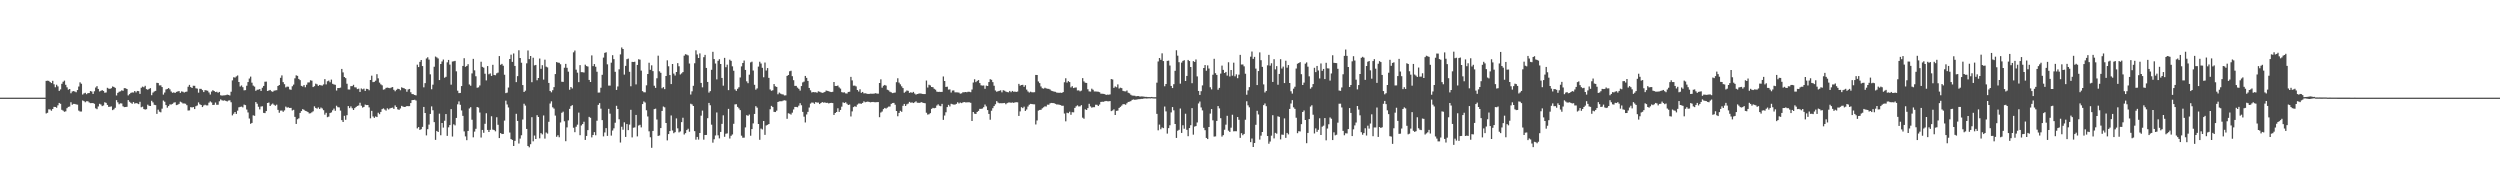 <?xml version="1.0" encoding="UTF-8"?>
<svg xmlns="http://www.w3.org/2000/svg" width="1920" height="150">
  <path d="M0 75.000h1v1.000H0zM1 75.000h1v1.000H1zM2 75.000h1v1.000H2zM3 75.000h1v1.000H3zM4 75.000h1v1.000H4zM5 75.000h1v1.000H5zM6 75.000h1v1.000H6zM7 75.000h1v1.000H7zM8 75.000h1v1.000H8zM9 75.000h1v1.000H9zM10 75.000h1v1.000H10zM11 75.000h1v1.000H11zM12 75.000h1v1.000H12zM13 74.999h1v1.000H13zM14 74.999h1v1.000H14zM15 74.998h1v1.000H15zM16 74.997h1v1.000H16zM17 74.995h1v1.000H17zM18 74.995h1v1.000H18zM19 74.995h1v1.000H19zM20 74.995h1v1.000H20zM21 74.995h1v1.000H21zM22 74.995h1v1.000H22zM23 74.996h1v1.000H23zM24 74.995h1v1.000H24zM25 74.995h1v1.000H25zM26 74.996h1v1.000H26zM27 74.995h1v1.000H27zM28 74.996h1v1.000H28zM29 74.996h1v1.000H29zM30 74.995h1v1.000H30zM31 74.995h1v1.000H31zM32 74.995h1v1.000H32zM33 74.995h1v1.000H33zM34 74.995h1v1.000H34zM35 62.126h1v25.007H35zM36 61.944h1v24.712H36zM37 62.092h1v21.853H37zM38 63.002h1v21.058H38zM39 63.816h1v21.243H39zM40 62.055h1v21.679H40zM41 64.733h1v17.348H41zM42 67.034h1v15.147H42zM43 65.059h1v17.661H43zM44 66.331h1v14.563H44zM45 69.804h1v9.244H45zM46 68.657h1v11.050H46zM47 64.355h1v19.955H47zM48 62.768h1v22.218H48zM49 61.907h1v23.950H49zM50 65.145h1v20.369H50zM51 67.076h1v16.024H51zM52 68.857h1v13.231H52zM53 68.341h1v13.456H53zM54 71.627h1v6.896H54zM55 70.255h1v10.163H55zM56 69.963h1v9.819H56zM57 70.291h1v9.543H57zM58 70.840h1v9.325H58zM59 69.195h1v11.177H59zM60 66.460h1v18.474H60zM61 63.228h1v22.416H61zM62 64.316h1v21.322H62zM63 72.604h1v4.557H63zM64 71.725h1v5.963H64zM65 71.277h1v7.244H65zM66 72.333h1v5.459H66zM67 71.531h1v6.254H67zM68 71.485h1v7.206H68zM69 69.944h1v9.287H69zM70 70.313h1v8.865H70zM71 72.138h1v7.010H71zM72 70.084h1v9.655H72zM73 67.219h1v15.969H73zM74 66.167h1v17.697H74zM75 68.302h1v13.447H75zM76 70.266h1v9.472H76zM77 69.742h1v10.523H77zM78 69.244h1v12.289H78zM79 69.820h1v11.182H79zM80 71.231h1v7.333H80zM81 71.007h1v8.012H81zM82 67.413h1v13.158H82zM83 68.047h1v14.007H83zM84 68.225h1v13.740H84zM85 67.758h1v13.934H85zM86 66.387h1v18.189H86zM87 66.785h1v17.206H87zM88 67.470h1v15.327H88zM89 73.308h1v3.576H89zM90 71.322h1v7.284H90zM91 70.461h1v9.615H91zM92 70.121h1v9.262H92zM93 69.377h1v10.106H93zM94 69.754h1v11.931H94zM95 67.692h1v14.578H95zM96 67.775h1v14.422H96zM97 68.349h1v13.666H97zM98 73.241h1v3.614H98zM99 72.309h1v5.841H99zM100 71.344h1v7.599H100zM101 70.944h1v8.800H101zM102 71.044h1v7.321H102zM103 69.906h1v9.665H103zM104 70.986h1v8.145H104zM105 69.830h1v9.616H105zM106 69.979h1v10.007H106zM107 72.103h1v6.059H107zM108 67.361h1v15.001H108zM109 66.520h1v15.413H109zM110 67.004h1v16.763H110zM111 65.878h1v18.285H111zM112 68.441h1v15.400H112zM113 68.918h1v11.474H113zM114 68.229h1v13.025H114zM115 67.707h1v13.725H115zM116 73.096h1v4.333H116zM117 71.099h1v7.549H117zM118 70.249h1v10.252H118zM119 69.773h1v10.978H119zM120 63.601h1v23.840H120zM121 63.811h1v20.435H121zM122 65.567h1v20.190H122zM123 65.548h1v20.747H123zM124 66.862h1v16.604H124zM125 72.656h1v4.557H125zM126 71.082h1v7.042H126zM127 68.725h1v11.983H127zM128 68.313h1v14.382H128zM129 67.632h1v13.852H129zM130 68.619h1v11.571H130zM131 70.303h1v9.955H131zM132 71.266h1v8.529H132zM133 70.901h1v7.936H133zM134 71.448h1v7.090H134zM135 70.562h1v10.197H135zM136 70.251h1v10.175H136zM137 69.927h1v9.844H137zM138 71.307h1v6.777H138zM139 70.171h1v8.482H139zM140 70.474h1v8.965H140zM141 71.081h1v8.384H141zM142 70.579h1v9.094H142zM143 70.371h1v10.404H143zM144 66.602h1v18.295H144zM145 65.186h1v19.597H145zM146 66.868h1v15.389H146zM147 67.593h1v14.946H147zM148 65.834h1v16.407H148zM149 65.872h1v17.877H149zM150 67.769h1v13.802H150zM151 68.055h1v12.936H151zM152 71.177h1v7.483H152zM153 68.212h1v11.853H153zM154 68.253h1v12.404H154zM155 69.240h1v13.008H155zM156 70.707h1v10.284H156zM157 69.199h1v11.259H157zM158 69.425h1v11.546H158zM159 69.671h1v11.254H159zM160 70.990h1v7.850H160zM161 72.593h1v5.295H161zM162 70.282h1v8.412H162zM163 69.273h1v11.381H163zM164 69.888h1v10.592H164zM165 70.687h1v8.043H165zM166 70.477h1v9.995H166zM167 71.237h1v9.174H167zM168 70.620h1v7.150H168zM169 73.141h1v3.179H169zM170 73.400h1v3.645H170zM171 73.243h1v4.060H171zM172 73.197h1v3.861H172zM173 73.046h1v4.465H173zM174 72.667h1v5.284H174zM175 72.925h1v4.262H175zM176 73.332h1v3.711H176zM177 70.440h1v8.118H177zM178 61.771h1v26.863H178zM179 59.364h1v27.977H179zM180 59.605h1v26.424H180zM181 58.694h1v28.805H181zM182 57.964h1v27.017H182zM183 62.982h1v19.458H183zM184 66.443h1v15.654H184zM185 65.639h1v16.214H185zM186 66.971h1v15.534H186zM187 69.388h1v10.956H187zM188 69.235h1v11.498H188zM189 65.869h1v18.248H189zM190 63.044h1v23.338H190zM191 60.328h1v30.731H191zM192 58.851h1v36.244H192zM193 63.476h1v30.930H193zM194 65.727h1v22.824H194zM195 66.526h1v22.408H195zM196 69.722h1v8.644H196zM197 68.926h1v10.733H197zM198 68.811h1v13.148H198zM199 68.422h1v15.587H199zM200 69.834h1v11.999H200zM201 67.388h1v14.216H201zM202 65.982h1v20.687H202zM203 62.766h1v24.129H203zM204 62.676h1v22.620H204zM205 69.864h1v9.246H205zM206 69.487h1v9.257H206zM207 69.077h1v12.332H207zM208 70.105h1v10.167H208zM209 70.510h1v8.981H209zM210 69.633h1v10.855H210zM211 69.421h1v11.760H211zM212 69.294h1v11.111H212zM213 66.044h1v18.326H213zM214 65.264h1v21.292H214zM215 59.768h1v25.191H215zM216 57.917h1v26.994H216zM217 63.061h1v22.827H217zM218 64.660h1v20.116H218zM219 67.110h1v14.735H219zM220 66.492h1v16.133H220zM221 66.593h1v15.853H221zM222 68.663h1v14.259H222zM223 68.990h1v13.866H223zM224 66.251h1v18.595H224zM225 64.951h1v19.385H225zM226 60.166h1v29.608H226zM227 57.869h1v37.332H227zM228 58.266h1v33.350H228zM229 60.631h1v30.248H229zM230 61.539h1v25.188H230zM231 65.941h1v19.336H231zM232 66.434h1v17.366H232zM233 65.337h1v19.007H233zM234 66.996h1v18.174H234zM235 65.078h1v20.389H235zM236 63.326h1v22.765H236zM237 63.291h1v23.845H237zM238 61.655h1v25.328H238zM239 61.970h1v24.291H239zM240 66.861h1v18.649H240zM241 66.184h1v15.455H241zM242 64.247h1v18.647H242zM243 64.780h1v18.696H243zM244 65.937h1v16.522H244zM245 65.236h1v18.490H245zM246 65.512h1v17.088H246zM247 65.728h1v17.594H247zM248 64.821h1v19.832H248zM249 60.795h1v27.287H249zM250 64.811h1v21.827H250zM251 62.409h1v27.584H251zM252 61.925h1v27.642H252zM253 63.205h1v23.639H253zM254 61.127h1v25.187H254zM255 64.361h1v20.351H255zM256 64.872h1v18.528H256zM257 65.122h1v19.980H257zM258 69.508h1v11.694H258zM259 67.563h1v14.782H259zM260 67.640h1v14.847H260zM261 67.255h1v17.680H261zM262 52.952h1v39.302H262zM263 55.598h1v38.105H263zM264 59.140h1v29.807H264zM265 60.010h1v31.972H265zM266 64.305h1v24.148H266zM267 68.697h1v12.772H267zM268 68.737h1v14.310H268zM269 66.139h1v15.585H269zM270 66.144h1v17.003H270zM271 65.137h1v19.320H271zM272 67.009h1v16.014H272zM273 67.196h1v14.941H273zM274 68.476h1v12.892H274zM275 68.078h1v12.918H275zM276 70.614h1v8.277H276zM277 67.951h1v13.272H277zM278 68.586h1v14.057H278zM279 68.035h1v14.115H279zM280 69.833h1v10.479H280zM281 68.196h1v12.508H281zM282 68.382h1v12.244H282zM283 69.301h1v13.203H283zM284 61.418h1v29.476H284zM285 58.132h1v27.010H285zM286 63.059h1v26.371H286zM287 62.806h1v27.732H287zM288 61.929h1v27.517H288zM289 56.977h1v32.937H289zM290 60.141h1v26.448H290zM291 63.450h1v24.265H291zM292 64.778h1v21.167H292zM293 65.514h1v18.292H293zM294 68.845h1v14.406H294zM295 68.532h1v15.589H295zM296 67.474h1v17.453H296zM297 67.265h1v15.957H297zM298 67.478h1v16.608H298zM299 67.734h1v15.537H299zM300 67.215h1v15.672H300zM301 66.890h1v15.755H301zM302 68.969h1v14.685H302zM303 70.107h1v10.852H303zM304 68.991h1v13.169H304zM305 68.141h1v15.825H305zM306 68.327h1v16.039H306zM307 69.346h1v13.966H307zM308 67.055h1v14.252H308zM309 67.529h1v14.349H309zM310 67.903h1v14.273H310zM311 68.478h1v13.531H311zM312 70.457h1v10.957H312zM313 68.691h1v12.883H313zM314 68.297h1v13.198H314zM315 70.868h1v8.300H315zM316 72.233h1v4.664H316zM317 72.377h1v4.420H317zM318 72.943h1v3.631H318zM319 73.254h1v3.975H319zM320 49.651h1v48.968H320zM321 51.509h1v46.096H321zM322 47.535h1v52.266H322zM323 46.059h1v53.153H323zM324 50.748h1v46.688H324zM325 67.069h1v15.075H325zM326 63.830h1v22.960H326zM327 44.926h1v59.050H327zM328 43.968h1v55.250H328zM329 45.783h1v49.905H329zM330 57.105h1v30.387H330zM331 68.537h1v13.174H331zM332 65.016h1v19.674H332zM333 51.241h1v42.551H333zM334 43.417h1v63.985H334zM335 44.096h1v56.476H335zM336 44.917h1v56.448H336zM337 61.481h1v25.821H337zM338 49.174h1v54.715H338zM339 47.193h1v47.281H339zM340 45.724h1v52.296H340zM341 59.702h1v33.039H341zM342 58.970h1v28.657H342zM343 47.889h1v56.467H343zM344 46.033h1v51.750H344zM345 49.597h1v46.435H345zM346 65.001h1v18.811H346zM347 47.268h1v57.570H347zM348 47.065h1v48.414H348zM349 46.752h1v49.561H349zM350 54.783h1v35.815H350zM351 69.649h1v10.483H351zM352 71.516h1v6.358H352zM353 71.383h1v9.108H353zM354 66.077h1v18.751H354zM355 50.621h1v38.368H355zM356 44.672h1v56.267H356zM357 51.286h1v53.480H357zM358 50.656h1v56.995H358zM359 49.314h1v51.236H359zM360 64.886h1v18.423H360zM361 65.867h1v16.451H361zM362 56.372h1v35.599H362zM363 45.213h1v60.257H363zM364 53.996h1v47.077H364zM365 58.558h1v40.349H365zM366 67.361h1v14.813H366zM367 67.055h1v15.598H367zM368 65.654h1v20.763H368zM369 47.437h1v58.211H369zM370 51.364h1v48.404H370zM371 51.986h1v49.984H371zM372 56.645h1v38.430H372zM373 61.762h1v25.213H373zM374 50.717h1v49.079H374zM375 57.031h1v44.326H375zM376 56.390h1v43.331H376zM377 58.319h1v30.995H377zM378 49.746h1v49.777H378zM379 57.554h1v42.338H379zM380 57.822h1v43.046H380zM381 56.306h1v33.767H381zM382 55.769h1v40.098H382zM383 43.063h1v62.949H383zM384 49.786h1v52.412H384zM385 49.035h1v53.937H385zM386 50.477h1v52.380H386zM387 57.405h1v35.233H387zM388 71.530h1v5.769H388zM389 71.102h1v9.125H389zM390 67.217h1v15.340H390zM391 45.302h1v56.492H391zM392 41.966h1v64.852H392zM393 47.524h1v59.924H393zM394 41.067h1v71.052H394zM395 50.619h1v57.567H395zM396 63.062h1v24.332H396zM397 58.446h1v34.427H397zM398 38.620h1v71.608H398zM399 44.529h1v61.923H399zM400 48.191h1v55.681H400zM401 65.320h1v26.499H401zM402 70.656h1v9.031H402zM403 69.642h1v11.449H403zM404 48.617h1v50.424H404zM405 38.741h1v73.368H405zM406 45.406h1v67.746H406zM407 42.984h1v67.752H407zM408 63.131h1v26.886H408zM409 44.331h1v64.195H409zM410 50.202h1v53.897H410zM411 49.847h1v56.923H411zM412 61.620h1v26.840H412zM413 59.920h1v29.952H413zM414 44.957h1v61.285H414zM415 52.818h1v49.403H415zM416 50.067h1v53.129H416zM417 61.158h1v27.502H417zM418 45.843h1v60.596H418zM419 51.213h1v50.580H419zM420 51.744h1v50.887H420zM421 63.712h1v29.850H421zM422 69.825h1v9.673H422zM423 70.902h1v6.913H423zM424 69.271h1v13.161H424zM425 66.901h1v16.484H425zM426 56.902h1v31.876H426zM427 47.664h1v57.404H427zM428 48.081h1v55.811H428zM429 48.247h1v57.175H429zM430 49.362h1v44.711H430zM431 62.791h1v23.827H431zM432 62.879h1v22.859H432zM433 52.013h1v41.140H433zM434 49.065h1v59.390H434zM435 52.075h1v45.763H435zM436 55.030h1v37.456H436zM437 68.939h1v14.664H437zM438 66.810h1v14.707H438zM439 67.963h1v12.782H439zM440 40.212h1v57.901H440zM441 38.800h1v62.748H441zM442 53.524h1v43.823H442zM443 55.815h1v39.945H443zM444 63.055h1v23.432H444zM445 50.021h1v53.815H445zM446 55.418h1v40.923H446zM447 55.455h1v39.849H447zM448 55.691h1v37.795H448zM449 49.690h1v57.762H449zM450 50.717h1v53.657H450zM451 51.103h1v48.844H451zM452 61.390h1v28.346H452zM453 62.963h1v27.484H453zM454 42.551h1v62.985H454zM455 50.811h1v52.885H455zM456 49.217h1v52.244H456zM457 51.267h1v52.640H457zM458 55.095h1v37.652H458zM459 71.129h1v9.402H459zM460 71.053h1v8.130H460zM461 67.405h1v16.039H461zM462 57.458h1v34.803H462zM463 44.232h1v60.502H463zM464 40.583h1v61.137H464zM465 40.128h1v58.273H465zM466 49.392h1v54.961H466zM467 65.723h1v17.876H467zM468 65.749h1v21.541H468zM469 48.106h1v56.018H469zM470 42.396h1v57.833H470zM471 45.432h1v53.132H471zM472 55.120h1v39.135H472zM473 69.070h1v12.170H473zM474 66.389h1v17.317H474zM475 53.264h1v38.310H475zM476 41.792h1v67.654H476zM477 36.478h1v60.869H477zM478 37.615h1v62.000H478zM479 57.269h1v36.703H479zM480 50.562h1v54.604H480zM481 45.485h1v49.805H481zM482 45.001h1v54.963H482zM483 55.134h1v40.554H483zM484 66.264h1v18.061H484zM485 47.506h1v58.022H485zM486 47.616h1v50.488H486zM487 47.436h1v50.426H487zM488 64.808h1v23.474H488zM489 49.845h1v54.903H489zM490 45.541h1v50.868H490zM491 45.835h1v50.025H491zM492 54.211h1v43.626H492zM493 70.013h1v9.894H493zM494 70.878h1v7.044H494zM495 70.897h1v7.857H495zM496 65.556h1v19.130H496zM497 56.850h1v32.594H497zM498 48.186h1v52.691H498zM499 53.609h1v51.817H499zM500 50.188h1v63.343H500zM501 54.652h1v45.927H501zM502 65.832h1v17.968H502zM503 67.483h1v15.982H503zM504 60.103h1v31.715H504zM505 42.736h1v61.684H505zM506 54.783h1v49.235H506zM507 55.917h1v42.427H507zM508 67.770h1v17.435H508zM509 66.927h1v14.888H509zM510 68.448h1v13.966H510zM511 58.378h1v36.072H511zM512 46.358h1v61.484H512zM513 50.882h1v52.084H513zM514 57.641h1v43.005H514zM515 64.558h1v24.145H515zM516 49.131h1v51.080H516zM517 56.544h1v45.775H517zM518 57.983h1v43.497H518zM519 55.301h1v35.643H519zM520 48.482h1v50.081H520zM521 50.894h1v50.791H521zM522 57.210h1v43.703H522zM523 56.345h1v37.431H523zM524 55.335h1v35.070H524zM525 42.736h1v60.580H525zM526 41.621h1v60.641H526zM527 41.960h1v57.928H527zM528 42.525h1v56.344H528zM529 48.768h1v52.410H529zM530 72.611h1v7.057H530zM531 70.154h1v10.036H531zM532 65.908h1v15.522H532zM533 48.578h1v52.144H533zM534 38.645h1v68.630H534zM535 41.814h1v63.334H535zM536 44.560h1v62.629H536zM537 41.000h1v61.150H537zM538 63.705h1v25.145H538zM539 67.084h1v17.838H539zM540 43.924h1v63.330H540zM541 42.150h1v61.533H541zM542 52.164h1v51.481H542zM543 62.937h1v27.822H543zM544 71.114h1v7.946H544zM545 69.972h1v10.874H545zM546 53.613h1v42.109H546zM547 39.792h1v69.793H547zM548 45.374h1v61.597H548zM549 48.773h1v55.279H549zM550 60.972h1v25.407H550zM551 46.711h1v57.203H551zM552 45.448h1v60.861H552zM553 49.136h1v52.208H553zM554 59.864h1v35.244H554zM555 65.774h1v22.801H555zM556 44.452h1v60.634H556zM557 51.612h1v51.099H557zM558 49.672h1v52.762H558zM559 69.245h1v14.342H559zM560 45.821h1v60.577H560zM561 46.755h1v57.525H561zM562 50.949h1v52.306H562zM563 54.339h1v40.730H563zM564 68.666h1v11.496H564zM565 69.764h1v10.274H565zM566 68.174h1v13.925H566zM567 66.996h1v16.266H567zM568 59.513h1v25.066H568zM569 50.972h1v53.234H569zM570 48.374h1v57.424H570zM571 46.496h1v59.249H571zM572 53.688h1v44.136H572zM573 62.474h1v25.988H573zM574 63.917h1v25.011H574zM575 57.364h1v30.593H575zM576 47.931h1v56.332H576zM577 47.342h1v51.759H577zM578 54.169h1v40.583H578zM579 65.111h1v22.371H579zM580 68.844h1v12.737H580zM581 67.880h1v14.808H581zM582 51.142h1v44.085H582zM583 47.424h1v59.922H583zM584 48.798h1v49.944H584zM585 52.046h1v47.370H585zM586 59.323h1v33.602H586zM587 48.047h1v55.549H587zM588 54.168h1v42.190H588zM589 52.294h1v43.579H589zM590 59.797h1v35.445H590zM591 68.685h1v15.222H591zM592 69.723h1v11.593H592zM593 69.313h1v12.896H593zM594 64.538h1v21.377H594zM595 66.326h1v19.765H595zM596 66.745h1v18.244H596zM597 72.397h1v5.929H597zM598 71.130h1v6.694H598zM599 71.873h1v5.889H599zM600 72.389h1v5.392H600zM601 72.533h1v4.744H601zM602 73.314h1v3.688H602zM603 73.222h1v4.065H603zM604 58.318h1v32.941H604zM605 57.598h1v29.416H605zM606 54.751h1v32.613H606zM607 54.329h1v33.673H607zM608 58.504h1v28.042H608zM609 61.606h1v22.453H609zM610 65.937h1v16.210H610zM611 65.931h1v16.217H611zM612 67.284h1v15.108H612zM613 68.192h1v12.940H613zM614 69.597h1v9.661H614zM615 66.114h1v14.738H615zM616 63.299h1v22.607H616zM617 62.688h1v26.893H617zM618 58.322h1v35.732H618zM619 59.781h1v28.114H619zM620 62.164h1v23.752H620zM621 67.552h1v15.044H621zM622 69.355h1v10.193H622zM623 71.006h1v7.755H623zM624 70.670h1v8.172H624zM625 70.852h1v8.887H625zM626 70.820h1v7.581H626zM627 71.227h1v7.557H627zM628 70.167h1v8.598H628zM629 70.463h1v9.435H629zM630 70.920h1v8.204H630zM631 71.334h1v7.042H631zM632 71.054h1v7.775H632zM633 70.610h1v8.052H633zM634 69.521h1v9.541H634zM635 69.810h1v9.156H635zM636 70.051h1v9.402H636zM637 70.516h1v8.577H637zM638 70.695h1v8.314H638zM639 70.489h1v8.650H639zM640 62.954h1v25.294H640zM641 65.981h1v20.823H641zM642 66.023h1v19.974H642zM643 65.695h1v17.466H643zM644 67.146h1v18.780H644zM645 68.035h1v16.411H645zM646 70.748h1v11.173H646zM647 71.081h1v7.581H647zM648 70.907h1v8.218H648zM649 71.710h1v6.840H649zM650 71.823h1v7.855H650zM651 70.620h1v9.999H651zM652 70.475h1v9.807H652zM653 59.047h1v30.416H653zM654 61.741h1v23.836H654zM655 65.768h1v16.519H655zM656 65.748h1v15.853H656zM657 66.372h1v15.638H657zM658 69.106h1v11.246H658zM659 70.274h1v9.243H659zM660 68.553h1v10.936H660zM661 71.269h1v8.473H661zM662 70.623h1v8.421H662zM663 71.748h1v6.087H663zM664 71.609h1v6.954H664zM665 71.867h1v6.345H665zM666 72.143h1v5.883H666zM667 72.124h1v6.150H667zM668 71.933h1v6.637H668zM669 71.964h1v6.440H669zM670 71.994h1v6.282H670zM671 71.835h1v6.640H671zM672 71.596h1v6.934H672zM673 71.866h1v6.548H673zM674 71.915h1v6.456H674zM675 63.764h1v26.244H675zM676 60.925h1v25.496H676zM677 67.343h1v18.334H677zM678 65.827h1v17.967H678zM679 65.218h1v17.670H679zM680 65.764h1v17.658H680zM681 68.922h1v13.726H681zM682 69.354h1v12.526H682zM683 70.465h1v11.347H683zM684 70.902h1v8.885H684zM685 71.513h1v7.653H685zM686 71.292h1v7.734H686zM687 71.073h1v9.362H687zM688 63.114h1v22.125H688zM689 60.123h1v29.184H689zM690 63.426h1v23.284H690zM691 64.770h1v20.317H691zM692 66.324h1v19.551H692zM693 67.639h1v13.600H693zM694 71.218h1v8.582H694zM695 70.377h1v11.030H695zM696 69.494h1v10.637H696zM697 69.760h1v9.827H697zM698 71.329h1v6.903H698zM699 70.849h1v8.052H699zM700 71.248h1v7.395H700zM701 70.543h1v8.607H701zM702 71.834h1v6.745H702zM703 72.674h1v5.130H703zM704 72.213h1v6.699H704zM705 71.961h1v6.976H705zM706 71.729h1v7.285H706zM707 71.870h1v6.586H707zM708 72.116h1v6.671H708zM709 72.267h1v6.844H709zM710 72.227h1v7.080H710zM711 61.872h1v24.712H711zM712 67.199h1v20.839H712zM713 65.077h1v22.668H713zM714 65.594h1v21.293H714zM715 66.792h1v16.802H715zM716 66.955h1v15.901H716zM717 68.212h1v14.951H717zM718 68.879h1v13.950H718zM719 70.347h1v10.677H719zM720 70.605h1v9.517H720zM721 70.492h1v10.688H721zM722 70.604h1v10.967H722zM723 70.560h1v9.186H723zM724 58.702h1v33.336H724zM725 62.208h1v26.500H725zM726 66.788h1v19.437H726zM727 66.539h1v15.713H727zM728 68.814h1v11.719H728zM729 68.641h1v13.131H729zM730 71.045h1v8.690H730zM731 69.556h1v10.505H731zM732 69.428h1v10.900H732zM733 70.926h1v9.427H733zM734 70.900h1v8.880H734zM735 70.938h1v7.615H735zM736 71.116h1v8.339H736zM737 71.919h1v6.849H737zM738 71.678h1v7.538H738zM739 70.853h1v7.848H739zM740 70.864h1v7.450H740zM741 70.660h1v8.002H741zM742 70.839h1v7.809H742zM743 70.468h1v8.078H743zM744 70.501h1v8.080H744zM745 70.834h1v8.130H745zM746 68.765h1v24.162H746zM747 63.379h1v22.635H747zM748 60.877h1v26.397H748zM749 63.087h1v24.489H749zM750 62.086h1v23.887H750zM751 61.490h1v23.655H751zM752 63.777h1v19.812H752zM753 65.554h1v18.060H753zM754 65.747h1v17.586H754zM755 65.634h1v16.712H755zM756 68.197h1v12.089H756zM757 65.749h1v15.961H757zM758 66.053h1v18.503H758zM759 63.051h1v24.464H759zM760 60.815h1v31.159H760zM761 61.298h1v23.745H761zM762 63.073h1v20.017H762zM763 65.840h1v15.597H763zM764 69.454h1v10.645H764zM765 70.443h1v7.241H765zM766 70.045h1v8.732H766zM767 69.713h1v9.599H767zM768 69.380h1v9.858H768zM769 70.906h1v8.410H769zM770 69.270h1v9.919H770zM771 69.645h1v9.433H771zM772 70.277h1v9.795H772zM773 70.729h1v8.497H773zM774 70.895h1v7.825H774zM775 69.836h1v8.867H775zM776 70.794h1v8.152H776zM777 69.857h1v8.834H777zM778 70.460h1v8.525H778zM779 70.360h1v8.298H779zM780 70.620h1v7.890H780zM781 70.302h1v8.303H781zM782 64.396h1v24.660H782zM783 65.776h1v19.791H783zM784 65.283h1v17.033H784zM785 65.116h1v17.936H785zM786 66.681h1v15.247H786zM787 65.426h1v19.790H787zM788 68.813h1v15.273H788zM789 70.239h1v11.584H789zM790 71.092h1v9.350H790zM791 70.409h1v9.372H791zM792 70.880h1v9.022H792zM793 70.934h1v9.167H793zM794 70.814h1v9.313H794zM795 57.524h1v38.083H795zM796 57.613h1v34.894H796zM797 62.561h1v22.393H797zM798 63.842h1v20.571H798zM799 66.421h1v17.911H799zM800 67.797h1v15.392H800zM801 68.107h1v14.321H801zM802 67.384h1v14.278H802zM803 67.869h1v13.938H803zM804 68.170h1v12.204H804zM805 68.254h1v12.204H805zM806 68.777h1v10.581H806zM807 69.688h1v9.344H807zM808 69.971h1v9.160H808zM809 70.371h1v8.850H809zM810 70.498h1v9.261H810zM811 71.057h1v9.189H811zM812 71.202h1v9.018H812zM813 71.246h1v9.197H813zM814 71.178h1v9.531H814zM815 71.367h1v9.866H815zM816 70.691h1v10.494H816zM817 63.162h1v24.017H817zM818 60.130h1v33.043H818zM819 63.434h1v23.158H819zM820 62.312h1v24.608H820zM821 63.022h1v22.794H821zM822 67.134h1v21.043H822zM823 66.207h1v19.976H823zM824 67.658h1v18.606H824zM825 67.266h1v15.629H825zM826 67.184h1v14.458H826zM827 69.491h1v11.387H827zM828 69.386h1v12.404H828zM829 70.162h1v11.526H829zM830 69.563h1v11.183H830zM831 60.023h1v30.357H831zM832 62.522h1v28.681H832zM833 63.518h1v20.459H833zM834 63.707h1v20.786H834zM835 68.546h1v14.494H835zM836 70.174h1v9.543H836zM837 70.357h1v11.355H837zM838 68.078h1v14.585H838zM839 68.934h1v13.381H839zM840 70.225h1v12.122H840zM841 70.250h1v10.199H841zM842 70.374h1v10.094H842zM843 70.445h1v10.938H843zM844 70.792h1v9.511H844zM845 71.958h1v6.306H845zM846 71.972h1v6.144H846zM847 72.083h1v6.097H847zM848 72.275h1v5.476H848zM849 72.899h1v4.629H849zM850 72.679h1v5.076H850zM851 72.766h1v5.060H851zM852 72.502h1v5.128H852zM853 60.727h1v24.622H853zM854 61.044h1v23.793H854zM855 67.501h1v16.491H855zM856 66.420h1v21.882H856zM857 67.026h1v18.108H857zM858 64.808h1v20.155H858zM859 67.980h1v14.925H859zM860 67.343h1v14.705H860zM861 67.666h1v13.446H861zM862 69.765h1v10.246H862zM863 70.101h1v9.913H863zM864 70.172h1v10.282H864zM865 69.476h1v9.833H865zM866 71.238h1v7.060H866zM867 71.665h1v6.409H867zM868 72.770h1v4.903H868zM869 73.373h1v3.310H869zM870 73.474h1v2.921H870zM871 73.502h1v3.147H871zM872 73.975h1v2.552H872zM873 73.785h1v2.546H873zM874 73.757h1v2.444H874zM875 74.165h1v1.944H875zM876 74.009h1v1.899H876zM877 74.093h1v1.821H877zM878 74.173h1v1.481H878zM879 74.383h1v1.206H879zM880 74.403h1v1.254H880zM881 74.549h1v1.050H881zM882 74.534h1v1.000H882zM883 74.623h1v1.000H883zM884 74.443h1v1.047H884zM885 74.628h1v1.000H885zM886 74.655h1v1.000H886zM887 74.661h1v1.000H887zM888 63.510h1v23.952H888zM889 47.194h1v52.882H889zM890 44.546h1v51.158H890zM891 45.943h1v53.333H891zM892 40.935h1v56.958H892zM893 46.895h1v51.513H893zM894 66.264h1v15.553H894zM895 64.504h1v21.037H895zM896 46.737h1v55.884H896zM897 46.561h1v51.859H897zM898 50.346h1v45.864H898zM899 66.013h1v20.303H899zM900 67.655h1v14.557H900zM901 64.685h1v20.041H901zM902 54.379h1v40.875H902zM903 38.601h1v67.310H903zM904 42.759h1v57.627H904zM905 47.794h1v51.886H905zM906 64.266h1v19.100H906zM907 48.053h1v54.040H907zM908 46.729h1v49.497H908zM909 46.210h1v52.668H909zM910 62.218h1v25.148H910zM911 58.336h1v41.363H911zM912 46.042h1v58.548H912zM913 46.894h1v51.469H913zM914 51.477h1v44.657H914zM915 63.917h1v19.107H915zM916 46.952h1v56.472H916zM917 47.550h1v49.685H917zM918 45.656h1v51.173H918zM919 58.690h1v35.389H919zM920 69.831h1v9.639H920zM921 72.906h1v5.049H921zM922 70.028h1v12.505H922zM923 65.563h1v19.238H923zM924 52.228h1v45.927H924zM925 49.958h1v50.021H925zM926 54.346h1v51.609H926zM927 50.221h1v56.559H927zM928 52.618h1v44.904H928zM929 66.995h1v20.260H929zM930 68.652h1v15.134H930zM931 57.383h1v35.043H931zM932 45.181h1v59.742H932zM933 56.209h1v48.563H933zM934 57.571h1v35.319H934zM935 68.905h1v12.572H935zM936 67.486h1v15.776H936zM937 56.537h1v34.223H937zM938 50.403h1v54.501H938zM939 53.641h1v50.139H939zM940 56.051h1v43.573H940zM941 55.253h1v40.515H941zM942 58.038h1v30.873H942zM943 47.824h1v52.537H943zM944 58.733h1v42.592H944zM945 53.757h1v44.272H945zM946 58.107h1v29.995H946zM947 48.118h1v52.749H947zM948 58.612h1v42.163H948zM949 57.076h1v43.719H949zM950 60.034h1v29.848H950zM951 57.324h1v34.694H951zM952 42.129h1v63.762H952zM953 49.551h1v52.737H953zM954 49.513h1v54.317H954zM955 50.962h1v51.886H955zM956 56.612h1v35.357H956zM957 72.735h1v5.056H957zM958 69.437h1v11.480H958zM959 66.925h1v15.529H959zM960 43.533h1v65.615H960zM961 39.593h1v66.821H961zM962 45.235h1v67.643H962zM963 43.696h1v66.118H963zM964 52.684h1v43.157H964zM965 65.354h1v19.746H965zM966 54.565h1v33.363H966zM967 40.243h1v66.960H967zM968 46.228h1v57.940H968zM969 51.362h1v50.031H969zM970 64.832h1v15.927H970zM971 70.988h1v8.468H971zM972 69.834h1v11.712H972zM973 50.160h1v54.302H973zM974 42.139h1v68.273H974zM975 50.442h1v58.248H975zM976 48.605h1v55.611H976zM977 62.920h1v25.578H977zM978 45.463h1v60.826H978zM979 53.316h1v48.709H979zM980 50.791h1v51.876H980zM981 65.060h1v24.267H981zM982 56.763h1v32.975H982zM983 45.469h1v61.587H983zM984 52.622h1v50.765H984zM985 51.166h1v52.382H985zM986 63.796h1v27.158H986zM987 46.620h1v59.240H987zM988 51.946h1v50.139H988zM989 49.973h1v53.238H989zM990 63.740h1v19.902H990zM991 70.070h1v9.455H991zM992 71.887h1v5.037H992zM993 68.104h1v14.334H993zM994 66.614h1v17.013H994zM995 52.647h1v37.783H995zM996 48.956h1v53.318H996zM997 48.408h1v52.365H997zM998 47.721h1v53.233H998zM999 56.966h1v38.358H999zM1000 65.272h1v20.764H1000zM1001 63.436h1v21.426H1001zM1002 48.881h1v43.303H1002zM1003 47.925h1v62.033H1003zM1004 51.177h1v50.900H1004zM1005 58.626h1v32.794H1005zM1006 68.104h1v13.753H1006zM1007 66.947h1v13.874H1007zM1008 64.572h1v23.564H1008zM1009 52.055h1v50.441H1009zM1010 55.382h1v43.227H1010zM1011 50.615h1v50.658H1011zM1012 54.139h1v45.552H1012zM1013 60.242h1v30.574H1013zM1014 48.749h1v54.933H1014zM1015 54.362h1v42.914H1015zM1016 52.958h1v43.535H1016zM1017 60.748h1v29.933H1017zM1018 48.221h1v59.541H1018zM1019 52.495h1v46.206H1019zM1020 52.602h1v42.834H1020zM1021 61.877h1v28.328H1021zM1022 56.398h1v34.809H1022zM1023 42.453h1v65.112H1023zM1024 48.254h1v53.358H1024zM1025 48.398h1v55.542H1025zM1026 48.505h1v54.972H1026zM1027 52.863h1v41.369H1027zM1028 69.537h1v10.116H1028zM1029 69.783h1v9.843H1029zM1030 67.191h1v15.318H1030zM1031 57.015h1v43.509H1031zM1032 42.910h1v60.964H1032zM1033 38.034h1v64.315H1033zM1034 42.906h1v59.574H1034zM1035 51.462h1v47.652H1035zM1036 66.807h1v16.207H1036zM1037 65.273h1v21.480H1037zM1038 47.110h1v57.393H1038zM1039 43.137h1v56.201H1039zM1040 46.508h1v49.821H1040zM1041 61.200h1v32.904H1041zM1042 68.663h1v12.743H1042zM1043 65.324h1v18.842H1043zM1044 56.812h1v31.783H1044zM1045 44.414h1v57.107H1045zM1046 43.621h1v59.851H1046zM1047 44.308h1v57.907H1047zM1048 61.342h1v37.144H1048zM1049 50.700h1v53.415H1049zM1050 47.408h1v49.114H1050zM1051 46.867h1v51.879H1051zM1052 54.009h1v40.856H1052zM1053 60.403h1v27.398H1053zM1054 46.897h1v57.725H1054zM1055 45.415h1v52.491H1055zM1056 52.736h1v45.140H1056zM1057 63.628h1v18.969H1057zM1058 48.949h1v56.213H1058zM1059 46.975h1v50.582H1059zM1060 47.689h1v50.632H1060zM1061 57.554h1v40.170H1061zM1062 69.955h1v9.779H1062zM1063 72.469h1v5.058H1063zM1064 71.584h1v8.413H1064zM1065 65.265h1v19.467H1065zM1066 55.837h1v31.821H1066zM1067 45.903h1v58.686H1067zM1068 50.520h1v54.365H1068zM1069 48.342h1v62.165H1069zM1070 47.887h1v50.607H1070zM1071 65.632h1v20.898H1071zM1072 65.580h1v17.179H1072zM1073 58.422h1v34.410H1073zM1074 45.189h1v57.644H1074zM1075 54.912h1v47.759H1075zM1076 58.516h1v40.175H1076zM1077 68.432h1v15.299H1077zM1078 66.988h1v15.501H1078zM1079 68.300h1v14.970H1079zM1080 48.571h1v48.023H1080zM1081 49.143h1v54.035H1081zM1082 54.724h1v47.951H1082zM1083 57.360h1v41.406H1083zM1084 65.778h1v20.343H1084zM1085 49.099h1v51.376H1085zM1086 57.233h1v44.079H1086zM1087 58.080h1v42.662H1087zM1088 59.106h1v30.973H1088zM1089 51.854h1v46.668H1089zM1090 58.901h1v40.746H1090zM1091 58.841h1v41.103H1091zM1092 56.267h1v34.761H1092zM1093 59.888h1v31.385H1093zM1094 43.874h1v59.461H1094zM1095 42.821h1v59.649H1095zM1096 43.209h1v58.436H1096zM1097 43.662h1v56.055H1097zM1098 49.776h1v52.778H1098zM1099 72.760h1v3.759H1099zM1100 70.249h1v10.157H1100zM1101 65.260h1v16.506H1101zM1102 44.358h1v60.468H1102zM1103 41.097h1v65.360H1103zM1104 41.151h1v67.430H1104zM1105 45.358h1v63.242H1105zM1106 45.891h1v59.736H1106zM1107 63.063h1v22.508H1107zM1108 64.700h1v21.104H1108zM1109 40.217h1v66.464H1109zM1110 45.128h1v64.359H1110zM1111 49.235h1v56.481H1111zM1112 60.074h1v29.979H1112zM1113 70.953h1v8.131H1113zM1114 69.097h1v11.951H1114zM1115 54.777h1v40.403H1115zM1116 39.673h1v71.569H1116zM1117 44.715h1v61.769H1117zM1118 44.321h1v63.685H1118zM1119 65.629h1v21.336H1119zM1120 44.585h1v63.620H1120zM1121 44.207h1v60.311H1121zM1122 49.931h1v54.470H1122zM1123 58.604h1v29.774H1123zM1124 62.387h1v24.179H1124zM1125 45.643h1v58.803H1125zM1126 50.829h1v53.305H1126zM1127 48.611h1v55.766H1127zM1128 67.827h1v13.619H1128zM1129 44.763h1v62.548H1129zM1130 51.029h1v52.022H1130zM1131 49.749h1v53.449H1131zM1132 53.305h1v41.085H1132zM1133 69.566h1v10.350H1133zM1134 72.027h1v6.773H1134zM1135 68.656h1v13.536H1135zM1136 66.815h1v16.883H1136zM1137 62.356h1v28.395H1137zM1138 49.745h1v55.791H1138zM1139 47.450h1v51.183H1139zM1140 48.696h1v53.570H1140zM1141 53.114h1v44.067H1141zM1142 59.520h1v32.068H1142zM1143 60.213h1v26.230H1143zM1144 54.845h1v41.994H1144zM1145 45.529h1v61.235H1145zM1146 47.916h1v50.239H1146zM1147 53.511h1v42.542H1147zM1148 64.627h1v17.599H1148zM1149 68.004h1v14.396H1149zM1150 67.728h1v14.069H1150zM1151 48.750h1v52.415H1151zM1152 39.910h1v62.320H1152zM1153 50.706h1v47.208H1153zM1154 51.952h1v42.618H1154zM1155 61.228h1v27.617H1155zM1156 47.544h1v57.863H1156zM1157 53.501h1v41.857H1157zM1158 53.378h1v42.891H1158zM1159 62.960h1v29.784H1159zM1160 66.228h1v14.712H1160zM1161 68.814h1v9.782H1161zM1162 66.130h1v14.530H1162zM1163 64.279h1v19.667H1163zM1164 64.620h1v19.965H1164zM1165 65.995h1v18.436H1165zM1166 71.785h1v6.147H1166zM1167 70.959h1v7.152H1167zM1168 69.833h1v9.365H1168zM1169 53.237h1v44.687H1169zM1170 47.349h1v56.327H1170zM1171 50.460h1v51.448H1171zM1172 50.960h1v50.771H1172zM1173 42.936h1v64.700H1173zM1174 44.957h1v61.373H1174zM1175 47.489h1v59.605H1175zM1176 47.776h1v62.449H1176zM1177 43.759h1v69.244H1177zM1178 43.170h1v65.732H1178zM1179 45.659h1v63.549H1179zM1180 46.045h1v63.986H1180zM1181 46.536h1v62.309H1181zM1182 50.296h1v51.992H1182zM1183 61.877h1v23.575H1183zM1184 66.966h1v16.300H1184zM1185 61.478h1v28.671H1185zM1186 57.310h1v35.625H1186zM1187 51.406h1v47.426H1187zM1188 55.489h1v41.086H1188zM1189 59.638h1v32.686H1189zM1190 66.042h1v19.733H1190zM1191 68.068h1v13.212H1191zM1192 70.255h1v9.174H1192zM1193 68.421h1v13.124H1193zM1194 68.480h1v13.020H1194zM1195 68.946h1v13.807H1195zM1196 71.288h1v8.048H1196zM1197 69.317h1v11.346H1197zM1198 65.072h1v19.070H1198zM1199 62.881h1v22.950H1199zM1200 67.162h1v14.631H1200zM1201 72.329h1v4.727H1201zM1202 71.128h1v6.840H1202zM1203 70.696h1v8.073H1203zM1204 71.634h1v7.099H1204zM1205 71.382h1v7.180H1205zM1206 70.659h1v8.369H1206zM1207 69.924h1v9.543H1207zM1208 70.309h1v8.960H1208zM1209 68.692h1v12.309H1209zM1210 66.775h1v14.208H1210zM1211 63.079h1v22.600H1211zM1212 62.534h1v22.419H1212zM1213 65.369h1v17.626H1213zM1214 66.959h1v18.115H1214zM1215 67.732h1v15.989H1215zM1216 67.436h1v14.723H1216zM1217 70.666h1v10.425H1217zM1218 72.645h1v5.073H1218zM1219 69.450h1v10.336H1219zM1220 66.400h1v15.361H1220zM1221 68.203h1v13.880H1221zM1222 62.399h1v25.014H1222zM1223 60.340h1v24.700H1223zM1224 64.143h1v21.358H1224zM1225 64.447h1v19.979H1225zM1226 66.626h1v16.363H1226zM1227 71.397h1v7.018H1227zM1228 70.995h1v9.022H1228zM1229 70.028h1v12.163H1229zM1230 68.235h1v13.704H1230zM1231 68.400h1v11.957H1231zM1232 68.281h1v14.244H1232zM1233 67.190h1v15.821H1233zM1234 67.937h1v14.688H1234zM1235 67.838h1v13.571H1235zM1236 73.142h1v3.805H1236zM1237 72.128h1v6.409H1237zM1238 70.751h1v9.381H1238zM1239 70.976h1v9.343H1239zM1240 70.345h1v8.584H1240zM1241 70.057h1v9.101H1241zM1242 71.121h1v7.329H1242zM1243 69.828h1v9.767H1243zM1244 68.115h1v15.366H1244zM1245 68.557h1v12.442H1245zM1246 62.373h1v21.625H1246zM1247 62.249h1v22.057H1247zM1248 63.402h1v23.455H1248zM1249 60.691h1v26.114H1249zM1250 67.204h1v17.644H1250zM1251 66.118h1v16.456H1251zM1252 66.977h1v14.237H1252zM1253 68.588h1v14.658H1253zM1254 72.113h1v6.323H1254zM1255 71.154h1v8.339H1255zM1256 69.932h1v10.662H1256zM1257 60.541h1v27.167H1257zM1258 56.643h1v35.187H1258zM1259 58.998h1v30.281H1259zM1260 61.903h1v24.484H1260zM1261 61.485h1v24.403H1261zM1262 67.782h1v16.798H1262zM1263 70.761h1v8.595H1263zM1264 69.212h1v10.779H1264zM1265 66.162h1v16.006H1265zM1266 67.116h1v15.598H1266zM1267 66.910h1v14.776H1267zM1268 66.892h1v13.363H1268zM1269 69.657h1v11.102H1269zM1270 69.922h1v10.173H1270zM1271 70.337h1v8.701H1271zM1272 70.399h1v9.025H1272zM1273 70.324h1v10.644H1273zM1274 70.207h1v9.592H1274zM1275 69.811h1v9.872H1275zM1276 69.488h1v8.564H1276zM1277 69.063h1v10.102H1277zM1278 70.036h1v10.003H1278zM1279 70.832h1v8.700H1279zM1280 68.700h1v14.662H1280zM1281 67.381h1v16.875H1281zM1282 63.066h1v26.155H1282zM1283 61.626h1v27.865H1283zM1284 63.007h1v21.113H1284zM1285 63.027h1v21.766H1285zM1286 66.013h1v19.008H1286zM1287 67.930h1v18.391H1287zM1288 66.677h1v16.914H1288zM1289 70.862h1v6.735H1289zM1290 70.456h1v10.186H1290zM1291 67.182h1v13.688H1291zM1292 68.154h1v13.175H1292zM1293 61.884h1v27.471H1293zM1294 62.644h1v20.901H1294zM1295 64.972h1v17.337H1295zM1296 66.987h1v16.544H1296zM1297 68.841h1v14.509H1297zM1298 72.206h1v6.963H1298zM1299 72.056h1v7.553H1299zM1300 68.908h1v12.803H1300zM1301 68.679h1v13.579H1301zM1302 70.146h1v10.431H1302zM1303 71.347h1v7.695H1303zM1304 70.562h1v10.423H1304zM1305 70.375h1v9.471H1305zM1306 70.118h1v8.150H1306zM1307 73.595h1v2.754H1307zM1308 72.660h1v4.552H1308zM1309 72.682h1v4.798H1309zM1310 72.867h1v4.779H1310zM1311 72.738h1v5.568H1311zM1312 72.550h1v5.987H1312zM1313 72.541h1v4.717H1313zM1314 73.111h1v3.333H1314zM1315 59.566h1v28.585H1315zM1316 59.994h1v27.785H1316zM1317 58.452h1v27.013H1317zM1318 54.975h1v33.535H1318zM1319 56.920h1v32.210H1319zM1320 58.908h1v27.223H1320zM1321 62.853h1v20.803H1321zM1322 62.971h1v18.685H1322zM1323 64.599h1v18.303H1323zM1324 64.850h1v16.266H1324zM1325 68.733h1v10.245H1325zM1326 68.102h1v13.023H1326zM1327 65.268h1v19.539H1327zM1328 63.866h1v23.512H1328zM1329 53.773h1v35.701H1329zM1330 59.363h1v32.322H1330zM1331 63.488h1v25.968H1331zM1332 64.406h1v24.606H1332zM1333 68.174h1v17.887H1333zM1334 68.740h1v11.460H1334zM1335 67.173h1v13.964H1335zM1336 66.916h1v15.384H1336zM1337 66.732h1v15.866H1337zM1338 68.047h1v14.185H1338zM1339 66.980h1v14.473H1339zM1340 61.624h1v23.555H1340zM1341 62.206h1v23.246H1341zM1342 60.303h1v23.344H1342zM1343 69.700h1v9.256H1343zM1344 68.195h1v11.647H1344zM1345 68.980h1v12.193H1345zM1346 69.191h1v10.997H1346zM1347 68.639h1v11.876H1347zM1348 68.742h1v12.158H1348zM1349 68.808h1v13.236H1349zM1350 67.935h1v13.587H1350zM1351 64.195h1v21.864H1351zM1352 64.248h1v22.991H1352zM1353 61.401h1v23.469H1353zM1354 59.036h1v25.660H1354zM1355 64.828h1v20.171H1355zM1356 63.932h1v19.561H1356zM1357 67.502h1v15.086H1357zM1358 67.548h1v16.626H1358zM1359 68.804h1v14.073H1359zM1360 70.083h1v9.637H1360zM1361 68.718h1v13.657H1361zM1362 65.821h1v19.830H1362zM1363 66.169h1v17.806H1363zM1364 57.571h1v35.443H1364zM1365 60.880h1v31.310H1365zM1366 59.759h1v29.577H1366zM1367 59.838h1v29.900H1367zM1368 62.821h1v23.934H1368zM1369 67.253h1v15.727H1369zM1370 66.664h1v16.292H1370zM1371 67.412h1v15.047H1371zM1372 67.565h1v15.538H1372zM1373 66.245h1v16.863H1373zM1374 66.344h1v17.838H1374zM1375 65.240h1v21.579H1375zM1376 65.235h1v19.183H1376zM1377 65.466h1v19.781H1377zM1378 70.340h1v10.537H1378zM1379 70.358h1v11.580H1379zM1380 68.255h1v15.539H1380zM1381 68.377h1v15.259H1381zM1382 67.136h1v16.881H1382zM1383 66.593h1v18.118H1383zM1384 66.629h1v17.067H1384zM1385 65.301h1v20.600H1385zM1386 59.128h1v32.574H1386zM1387 61.904h1v25.173H1387zM1388 65.661h1v24.079H1388zM1389 61.846h1v23.792H1389zM1390 60.104h1v27.338H1390zM1391 63.683h1v23.679H1391zM1392 63.939h1v23.697H1392zM1393 64.599h1v21.061H1393zM1394 61.628h1v22.563H1394zM1395 66.578h1v20.908H1395zM1396 68.698h1v14.719H1396zM1397 68.151h1v15.650H1397zM1398 67.012h1v17.839H1398zM1399 67.339h1v17.294H1399zM1400 58.587h1v38.437H1400zM1401 55.945h1v39.310H1401zM1402 59.017h1v32.646H1402zM1403 60.427h1v33.607H1403zM1404 63.447h1v20.784H1404zM1405 69.087h1v11.358H1405zM1406 67.049h1v14.457H1406zM1407 64.887h1v18.742H1407zM1408 64.889h1v20.277H1408zM1409 64.103h1v20.154H1409zM1410 66.205h1v18.703H1410zM1411 67.496h1v15.075H1411zM1412 69.130h1v13.525H1412zM1413 69.031h1v12.976H1413zM1414 70.761h1v10.483H1414zM1415 69.215h1v11.945H1415zM1416 68.824h1v13.642H1416zM1417 68.187h1v13.751H1417zM1418 69.725h1v10.172H1418zM1419 68.976h1v11.322H1419zM1420 68.229h1v13.876H1420zM1421 69.609h1v12.100H1421zM1422 61.559h1v26.802H1422zM1423 65.478h1v19.433H1423zM1424 61.469h1v26.014H1424zM1425 58.489h1v30.015H1425zM1426 60.552h1v30.718H1426zM1427 58.399h1v30.712H1427zM1428 61.926h1v27.024H1428zM1429 64.092h1v23.093H1429zM1430 63.638h1v22.922H1430zM1431 63.551h1v20.120H1431zM1432 68.964h1v15.178H1432zM1433 67.351h1v16.913H1433zM1434 65.285h1v19.191H1434zM1435 63.591h1v22.080H1435zM1436 59.581h1v25.673H1436zM1437 63.950h1v22.115H1437zM1438 63.520h1v20.311H1438zM1439 63.898h1v22.325H1439zM1440 69.453h1v14.025H1440zM1441 68.879h1v12.516H1441zM1442 66.494h1v17.599H1442zM1443 67.327h1v16.622H1443zM1444 66.512h1v14.943H1444zM1445 67.005h1v13.439H1445zM1446 70.437h1v9.257H1446zM1447 69.618h1v9.903H1447zM1448 69.023h1v10.521H1448zM1449 71.180h1v6.800H1449zM1450 70.939h1v6.983H1450zM1451 71.354h1v7.103H1451zM1452 70.618h1v7.926H1452zM1453 71.348h1v7.143H1453zM1454 71.393h1v7.227H1454zM1455 71.114h1v6.809H1455zM1456 71.383h1v7.682H1456zM1457 60.889h1v28.854H1457zM1458 46.794h1v49.940H1458zM1459 43.671h1v49.844H1459zM1460 45.444h1v53.924H1460zM1461 43.041h1v57.967H1461zM1462 49.633h1v46.341H1462zM1463 66.427h1v15.170H1463zM1464 61.655h1v24.220H1464zM1465 47.261h1v54.861H1465zM1466 47.327h1v51.334H1466zM1467 50.565h1v45.941H1467zM1468 66.539h1v20.730H1468zM1469 67.019h1v15.520H1469zM1470 64.705h1v19.613H1470zM1471 55.161h1v42.559H1471zM1472 42.834h1v64.719H1472zM1473 46.389h1v56.155H1473zM1474 52.319h1v48.777H1474zM1475 65.975h1v16.914H1475zM1476 47.972h1v56.264H1476zM1477 47.076h1v51.654H1477zM1478 49.137h1v48.780H1478zM1479 68.156h1v21.680H1479zM1480 47.442h1v57.869H1480zM1481 48.160h1v49.627H1481zM1482 47.673h1v51.302H1482zM1483 56.320h1v39.016H1483zM1484 63.963h1v20.314H1484zM1485 47.455h1v55.673H1485zM1486 48.514h1v49.538H1486zM1487 45.931h1v51.823H1487zM1488 63.940h1v28.598H1488zM1489 70.330h1v8.888H1489zM1490 73.139h1v4.295H1490zM1491 64.547h1v19.499H1491zM1492 65.589h1v19.413H1492zM1493 53.193h1v41.633H1493zM1494 49.382h1v54.329H1494zM1495 54.630h1v55.415H1495zM1496 50.657h1v55.136H1496zM1497 55.103h1v36.569H1497zM1498 63.048h1v20.702H1498zM1499 64.867h1v18.706H1499zM1500 43.193h1v54.360H1500zM1501 45.906h1v57.673H1501zM1502 57.070h1v47.077H1502zM1503 56.892h1v36.518H1503zM1504 68.080h1v14.039H1504zM1505 67.347h1v14.801H1505zM1506 59.162h1v31.087H1506zM1507 47.361h1v51.932H1507zM1508 56.810h1v44.776H1508zM1509 57.428h1v43.477H1509zM1510 57.402h1v35.545H1510zM1511 60.987h1v28.089H1511zM1512 48.943h1v52.291H1512zM1513 58.560h1v41.227H1513zM1514 56.279h1v40.709H1514zM1515 63.676h1v22.932H1515zM1516 48.061h1v52.802H1516zM1517 58.973h1v39.986H1517zM1518 57.080h1v43.479H1518zM1519 60.483h1v23.510H1519zM1520 58.359h1v32.465H1520zM1521 41.985h1v64.419H1521zM1522 49.980h1v51.620H1522zM1523 50.550h1v52.391H1523zM1524 50.394h1v51.759H1524zM1525 64.802h1v26.971H1525zM1526 73.075h1v4.517H1526zM1527 68.692h1v11.971H1527zM1528 67.602h1v30.840H1528zM1529 40.630h1v63.784H1529zM1530 45.691h1v58.633H1530zM1531 46.185h1v62.371H1531zM1532 43.528h1v61.583H1532zM1533 51.638h1v42.981H1533zM1534 65.627h1v18.560H1534zM1535 61.427h1v26.630H1535zM1536 43.089h1v62.347H1536zM1537 47.176h1v57.786H1537zM1538 52.242h1v48.269H1538zM1539 68.390h1v12.377H1539zM1540 70.226h1v10.265H1540zM1541 69.602h1v11.795H1541zM1542 47.320h1v54.900H1542zM1543 41.437h1v66.737H1543zM1544 50.081h1v56.040H1544zM1545 48.355h1v53.801H1545zM1546 61.757h1v27.206H1546zM1547 46.727h1v59.051H1547zM1548 52.557h1v50.034H1548zM1549 49.706h1v50.721H1549zM1550 64.163h1v19.751H1550zM1551 46.875h1v52.936H1551zM1552 43.824h1v61.778H1552zM1553 49.707h1v53.310H1553zM1554 55.285h1v47.594H1554zM1555 61.906h1v31.449H1555zM1556 46.491h1v58.738H1556zM1557 53.197h1v48.891H1557zM1558 49.789h1v52.886H1558zM1559 67.876h1v14.706H1559zM1560 69.945h1v9.843H1560zM1561 73.755h1v3.409H1561zM1562 68.181h1v14.410H1562zM1563 66.732h1v17.256H1563zM1564 52.947h1v46.654H1564zM1565 50.767h1v51.030H1565zM1566 49.386h1v54.685H1566zM1567 48.187h1v53.449H1567zM1568 58.227h1v36.283H1568zM1569 64.243h1v22.634H1569zM1570 66.733h1v19.427H1570zM1571 52.143h1v42.083H1571zM1572 47.539h1v59.911H1572zM1573 54.350h1v45.484H1573zM1574 60.591h1v29.893H1574zM1575 68.332h1v13.163H1575zM1576 68.365h1v12.839H1576zM1577 54.826h1v38.226H1577zM1578 49.043h1v55.546H1578zM1579 54.891h1v45.504H1579zM1580 53.312h1v45.065H1580zM1581 55.049h1v42.866H1581zM1582 60.818h1v30.353H1582zM1583 49.419h1v53.713H1583zM1584 53.765h1v42.847H1584zM1585 53.501h1v41.309H1585zM1586 64.617h1v27.267H1586zM1587 49.046h1v57.784H1587zM1588 51.481h1v46.334H1588zM1589 52.813h1v40.808H1589zM1590 62.114h1v26.645H1590zM1591 58.962h1v30.976H1591zM1592 42.843h1v64.384H1592zM1593 49.697h1v53.252H1593zM1594 48.997h1v52.897H1594zM1595 49.692h1v54.372H1595zM1596 56.681h1v34.908H1596zM1597 70.815h1v8.616H1597zM1598 69.588h1v11.329H1598zM1599 67.584h1v15.235H1599zM1600 49.199h1v54.953H1600zM1601 46.398h1v52.950H1601zM1602 44.425h1v58.973H1602zM1603 42.340h1v58.799H1603zM1604 47.716h1v53.712H1604zM1605 64.056h1v17.500H1605zM1606 63.568h1v22.526H1606zM1607 42.146h1v62.653H1607zM1608 44.266h1v55.967H1608zM1609 47.855h1v49.937H1609zM1610 60.253h1v28.838H1610zM1611 68.095h1v13.037H1611zM1612 64.374h1v20.300H1612zM1613 56.746h1v39.702H1613zM1614 43.154h1v59.610H1614zM1615 41.052h1v59.216H1615zM1616 47.797h1v53.989H1616zM1617 59.806h1v27.394H1617zM1618 50.683h1v54.086H1618zM1619 47.195h1v51.847H1619zM1620 46.665h1v51.347H1620zM1621 58.677h1v32.805H1621zM1622 59.672h1v27.830H1622zM1623 47.377h1v57.904H1623zM1624 46.921h1v52.413H1624zM1625 53.276h1v44.698H1625zM1626 64.396h1v18.029H1626zM1627 46.876h1v58.161H1627zM1628 47.443h1v50.006H1628zM1629 46.518h1v50.949H1629zM1630 57.124h1v36.811H1630zM1631 70.023h1v9.559H1631zM1632 72.238h1v5.039H1632zM1633 70.044h1v10.009H1633zM1634 65.621h1v18.485H1634zM1635 59.060h1v31.935H1635zM1636 46.163h1v55.827H1636zM1637 53.932h1v52.280H1637zM1638 49.791h1v55.830H1638zM1639 46.685h1v49.813H1639zM1640 67.430h1v17.620H1640zM1641 67.337h1v16.292H1641zM1642 57.770h1v34.215H1642zM1643 47.423h1v54.371H1643zM1644 56.855h1v45.865H1644zM1645 58.413h1v39.683H1645zM1646 67.246h1v13.671H1646zM1647 67.501h1v14.878H1647zM1648 64.028h1v19.943H1648zM1649 45.981h1v53.244H1649zM1650 52.942h1v50.785H1650zM1651 54.956h1v47.575H1651zM1652 58.548h1v43.524H1652zM1653 61.218h1v23.262H1653zM1654 47.088h1v51.929H1654zM1655 58.049h1v43.350H1655zM1656 56.563h1v44.530H1656zM1657 61.486h1v30.174H1657zM1658 51.317h1v46.820H1658zM1659 59.575h1v40.507H1659zM1660 58.391h1v40.839H1660zM1661 55.329h1v33.000H1661zM1662 59.228h1v32.031H1662zM1663 43.759h1v59.358H1663zM1664 43.006h1v59.304H1664zM1665 43.195h1v58.316H1665zM1666 43.628h1v56.679H1666zM1667 49.755h1v53.602H1667zM1668 72.834h1v3.767H1668zM1669 67.628h1v12.310H1669zM1670 65.216h1v16.995H1670zM1671 45.615h1v58.499H1671zM1672 44.939h1v60.384H1672zM1673 46.124h1v60.565H1673zM1674 42.191h1v66.904H1674zM1675 50.902h1v53.103H1675zM1676 61.770h1v21.686H1676zM1677 61.757h1v28.763H1677zM1678 39.742h1v65.675H1678zM1679 45.130h1v64.095H1679zM1680 48.743h1v53.890H1680zM1681 64.461h1v25.016H1681zM1682 69.955h1v9.286H1682zM1683 69.138h1v12.463H1683zM1684 53.277h1v45.609H1684zM1685 42.902h1v67.602H1685zM1686 50.777h1v52.907H1686zM1687 50.769h1v51.249H1687zM1688 66.095h1v19.554H1688zM1689 45.182h1v62.413H1689zM1690 50.332h1v50.515H1690zM1691 50.399h1v52.522H1691zM1692 62.078h1v27.850H1692zM1693 61.833h1v27.178H1693zM1694 44.178h1v60.448H1694zM1695 50.923h1v50.823H1695zM1696 49.485h1v51.810H1696zM1697 59.008h1v26.223H1697zM1698 44.862h1v62.666H1698zM1699 51.014h1v51.043H1699zM1700 50.238h1v52.669H1700zM1701 63.191h1v31.340H1701zM1702 70.401h1v9.352H1702zM1703 71.803h1v6.285H1703zM1704 68.912h1v13.649H1704zM1705 66.995h1v16.141H1705zM1706 60.756h1v32.696H1706zM1707 50.694h1v54.059H1707zM1708 50.975h1v48.728H1708zM1709 51.999h1v49.766H1709zM1710 48.907h1v44.208H1710zM1711 62.143h1v28.374H1711zM1712 61.065h1v25.368H1712zM1713 47.845h1v48.509H1713zM1714 45.667h1v60.902H1714zM1715 46.386h1v51.432H1715zM1716 54.294h1v37.811H1716zM1717 65.350h1v17.440H1717zM1718 67.239h1v16.482H1718zM1719 67.455h1v14.623H1719zM1720 61.674h1v27.172H1720zM1721 60.314h1v27.760H1721zM1722 59.428h1v30.804H1722zM1723 66.662h1v16.486H1723zM1724 68.147h1v14.686H1724zM1725 72.011h1v6.908H1725zM1726 71.022h1v8.210H1726zM1727 69.133h1v11.502H1727zM1728 68.699h1v11.758H1728zM1729 67.965h1v11.424H1729zM1730 71.224h1v7.298H1730zM1731 70.760h1v8.569H1731zM1732 71.025h1v8.609H1732zM1733 57.190h1v37.678H1733zM1734 50.803h1v49.028H1734zM1735 52.432h1v47.846H1735zM1736 50.497h1v51.965H1736zM1737 49.785h1v51.517H1737zM1738 54.229h1v47.435H1738zM1739 70.938h1v8.627H1739zM1740 71.785h1v5.773H1740zM1741 68.835h1v12.543H1741zM1742 58.160h1v32.008H1742zM1743 45.361h1v59.845H1743zM1744 41.707h1v60.931H1744zM1745 42.037h1v60.245H1745zM1746 40.128h1v60.996H1746zM1747 41.840h1v56.109H1747zM1748 41.400h1v53.612H1748zM1749 40.502h1v53.208H1749zM1750 43.257h1v49.846H1750zM1751 44.815h1v47.450H1751zM1752 44.067h1v47.162H1752zM1753 42.711h1v52.611H1753zM1754 42.215h1v56.498H1754zM1755 41.322h1v59.215H1755zM1756 50.575h1v45.513H1756zM1757 67.923h1v12.381H1757zM1758 69.129h1v11.558H1758zM1759 67.427h1v14.775H1759zM1760 68.986h1v14.093H1760zM1761 68.668h1v14.695H1761zM1762 68.141h1v15.351H1762zM1763 69.477h1v10.390H1763zM1764 72.245h1v5.452H1764zM1765 72.716h1v5.328H1765zM1766 72.122h1v6.309H1766zM1767 72.310h1v4.795H1767zM1768 73.063h1v3.478H1768zM1769 74.602h1v1.000H1769zM1770 74.520h1v1.068H1770zM1771 74.443h1v1.304H1771zM1772 74.336h1v1.567H1772zM1773 74.130h1v1.894H1773zM1774 74.059h1v1.867H1774zM1775 74.199h1v1.594H1775zM1776 74.426h1v1.160H1776zM1777 74.404h1v1.103H1777zM1778 74.833h1v1.000H1778zM1779 74.804h1v1.000H1779zM1780 74.835h1v1.000H1780zM1781 74.819h1v1.000H1781zM1782 74.864h1v1.000H1782zM1783 74.866h1v1.000H1783zM1784 74.852h1v1.000H1784zM1785 74.832h1v1.000H1785zM1786 74.840h1v1.000H1786zM1787 74.955h1v1.000H1787zM1788 74.941h1v1.000H1788zM1789 74.929h1v1.000H1789zM1790 74.934h1v1.000H1790zM1791 74.941h1v1.000H1791zM1792 74.939h1v1.000H1792zM1793 74.937h1v1.000H1793zM1794 74.940h1v1.000H1794zM1795 74.957h1v1.000H1795zM1796 74.983h1v1.000H1796zM1797 74.973h1v1.000H1797zM1798 74.975h1v1.000H1798zM1799 74.976h1v1.000H1799zM1800 74.981h1v1.000H1800zM1801 74.976h1v1.000H1801zM1802 74.980h1v1.000H1802zM1803 74.977h1v1.000H1803zM1804 74.982h1v1.000H1804zM1805 74.987h1v1.000H1805zM1806 74.991h1v1.000H1806zM1807 74.986h1v1.000H1807zM1808 74.982h1v1.000H1808zM1809 74.985h1v1.000H1809zM1810 74.989h1v1.000H1810zM1811 74.990h1v1.000H1811zM1812 74.989h1v1.000H1812zM1813 74.988h1v1.000H1813zM1814 74.993h1v1.000H1814zM1815 74.994h1v1.000H1815zM1816 74.993h1v1.000H1816zM1817 74.994h1v1.000H1817zM1818 74.993h1v1.000H1818zM1819 74.995h1v1.000H1819zM1820 74.996h1v1.000H1820zM1821 74.996h1v1.000H1821zM1822 74.996h1v1.000H1822zM1823 74.997h1v1.000H1823zM1824 74.996h1v1.000H1824zM1825 74.995h1v1.000H1825zM1826 74.996h1v1.000H1826zM1827 74.997h1v1.000H1827zM1828 74.997h1v1.000H1828zM1829 74.997h1v1.000H1829zM1830 74.997h1v1.000H1830zM1831 74.998h1v1.000H1831zM1832 74.998h1v1.000H1832zM1833 74.998h1v1.000H1833zM1834 74.998h1v1.000H1834zM1835 74.998h1v1.000H1835zM1836 74.998h1v1.000H1836zM1837 74.998h1v1.000H1837zM1838 74.998h1v1.000H1838zM1839 74.998h1v1.000H1839zM1840 74.999h1v1.000H1840zM1841 74.999h1v1.000H1841zM1842 74.999h1v1.000H1842zM1843 74.999h1v1.000H1843zM1844 74.999h1v1.000H1844zM1845 74.999h1v1.000H1845zM1846 74.999h1v1.000H1846zM1847 74.999h1v1.000H1847zM1848 74.999h1v1.000H1848zM1849 74.999h1v1.000H1849zM1850 74.999h1v1.000H1850zM1851 74.999h1v1.000H1851zM1852 74.999h1v1.000H1852zM1853 74.999h1v1.000H1853zM1854 74.999h1v1.000H1854zM1855 74.999h1v1.000H1855zM1856 74.999h1v1.000H1856zM1857 74.999h1v1.000H1857zM1858 75.000h1v1.000H1858zM1859 75.000h1v1.000H1859zM1860 75.000h1v1.000H1860zM1861 75.000h1v1.000H1861zM1862 75.000h1v1.000H1862zM1863 75.000h1v1.000H1863zM1864 75.000h1v1.000H1864zM1865 75.000h1v1.000H1865zM1866 75.000h1v1.000H1866zM1867 75.000h1v1.000H1867zM1868 75.000h1v1.000H1868zM1869 75.000h1v1.000H1869zM1870 75.000h1v1.000H1870zM1871 75.000h1v1.000H1871zM1872 75.000h1v1.000H1872zM1873 75.000h1v1.000H1873zM1874 75.000h1v1.000H1874zM1875 75.000h1v1.000H1875zM1876 75.000h1v1.000H1876zM1877 75.000h1v1.000H1877zM1878 75.000h1v1.000H1878zM1879 75.000h1v1.000H1879zM1880 75.000h1v1.000H1880zM1881 75.000h1v1.000H1881zM1882 75.000h1v1.000H1882zM1883 75.000h1v1.000H1883zM1884 75.000h1v1.000H1884zM1885 75.000h1v1.000H1885zM1886 75.000h1v1.000H1886zM1887 75.000h1v1.000H1887zM1888 75.000h1v1.000H1888zM1889 75.000h1v1.000H1889zM1890 75.000h1v1.000H1890zM1891 75.000h1v1.000H1891zM1892 75.000h1v1.000H1892zM1893 75.000h1v1.000H1893zM1894 75.000h1v1.000H1894zM1895 75.000h1v1.000H1895zM1896 75.000h1v1.000H1896zM1897 75.000h1v1.000H1897zM1898 75.000h1v1.000H1898zM1899 75.000h1v1.000H1899zM1900 75.000h1v1.000H1900zM1901 75.000h1v1.000H1901zM1902 75.000h1v1.000H1902zM1903 75.000h1v1.000H1903zM1904 75.000h1v1.000H1904zM1905 75.000h1v1.000H1905zM1906 75.000h1v1.000H1906zM1907 75.000h1v1.000H1907zM1908 75.000h1v1.000H1908zM1909 75.000h1v1.000H1909zM1910 75.000h1v1.000H1910zM1911 75.000h1v1.000H1911zM1912 75.000h1v1.000H1912zM1913 75.000h1v1.000H1913zM1914 75.000h1v1.000H1914zM1915 75.000h1v1.000H1915zM1916 75.000h1v1.000H1916zM1917 75.000h1v1.000H1917zM1918 75.000h1v1.000H1918zM1919 75.000h1v1.000H1919z" fill="#4a4a4a"></path>
</svg>
